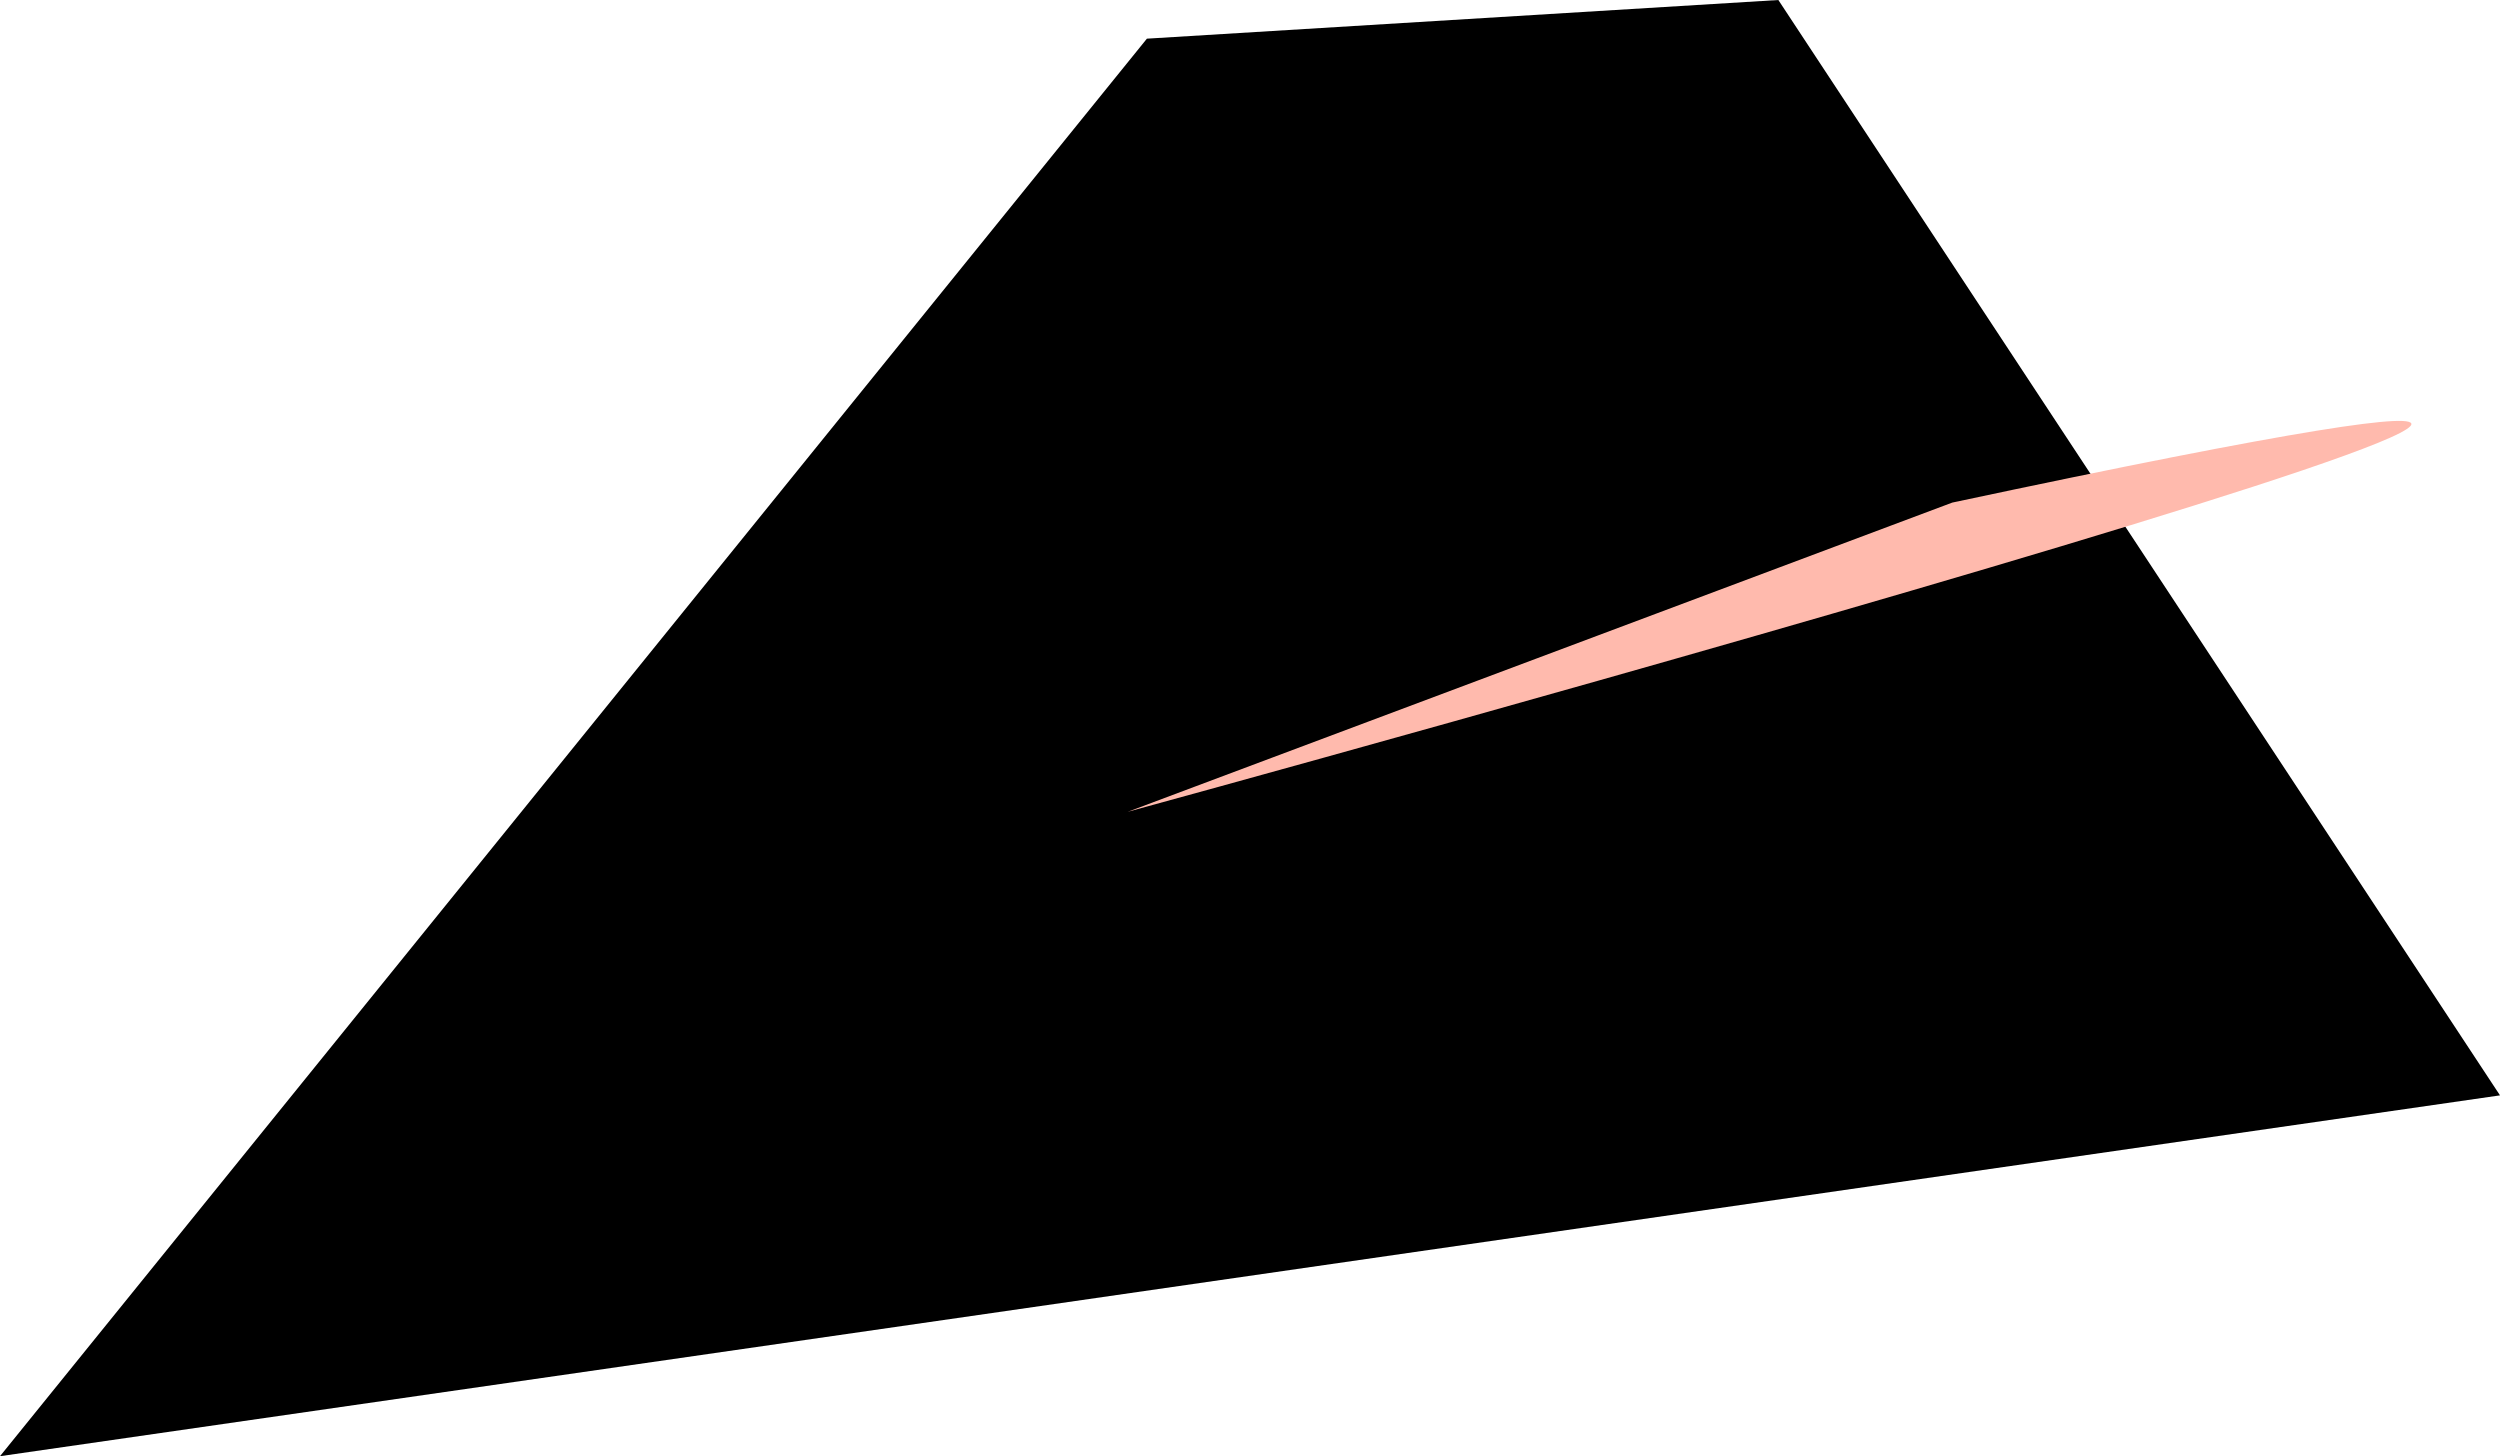 <?xml version="1.0" encoding="UTF-8" standalone="no"?>
<!-- Created with Inkscape (http://www.inkscape.org/) -->
<svg
   xmlns:dc="http://purl.org/dc/elements/1.1/"
   xmlns:cc="http://creativecommons.org/ns#"
   xmlns:rdf="http://www.w3.org/1999/02/22-rdf-syntax-ns#"
   xmlns:svg="http://www.w3.org/2000/svg"
   xmlns="http://www.w3.org/2000/svg"
   xmlns:sodipodi="http://sodipodi.sourceforge.net/DTD/sodipodi-0.dtd"
   xmlns:inkscape="http://www.inkscape.org/namespaces/inkscape"
   width="554.286"
   height="322.857"
   id="svg2950"
   sodipodi:version="0.32"
   inkscape:version="0.46+devel"
   version="1.0"
   sodipodi:docname="bezier bounding box miscalculation.svg"
   inkscape:output_extension="org.inkscape.output.svg.inkscape">
  <defs
     id="defs2952">
    <inkscape:perspective
       sodipodi:type="inkscape:persp3d"
       inkscape:vp_x="0 : 526.18109 : 1"
       inkscape:vp_y="0 : 1000 : 0"
       inkscape:vp_z="744.09448 : 526.18109 : 1"
       inkscape:persp3d-origin="372.04724 : 350.78739 : 1"
       id="perspective2958" />
  </defs>
  <sodipodi:namedview
     id="base"
     pagecolor="#ffffff"
     bordercolor="#666666"
     borderopacity="1.0"
     inkscape:pageopacity="0.0"
     inkscape:pageshadow="2"
     inkscape:zoom="0.7"
     inkscape:cx="443.29715"
     inkscape:cy="145.72624"
     inkscape:document-units="px"
     inkscape:current-layer="layer1"
     showgrid="false"
     inkscape:window-width="815"
     inkscape:window-height="614"
     inkscape:window-x="5"
     inkscape:window-y="49" />
  <g
     inkscape:label="Layer 1"
     inkscape:groupmode="layer"
     id="layer1"
     transform="translate(-82.857,-178.076)">
    <path
       style="stroke-width:1px"
       d="m 337.143,186.648 -254.286,314.286 554.286,-80 -160,-242.857 -140,8.571 z"
       id="path2962" />
    <path
       style="fill:#ffbaad;fill-opacity:1;stroke-width:1px"
       d="M 515.714,289.505 C 824.286,223.791 332.857,358.076 332.857,358.076 L 515.714,289.505 z"
       id="path2964" />
  </g>
</svg>
